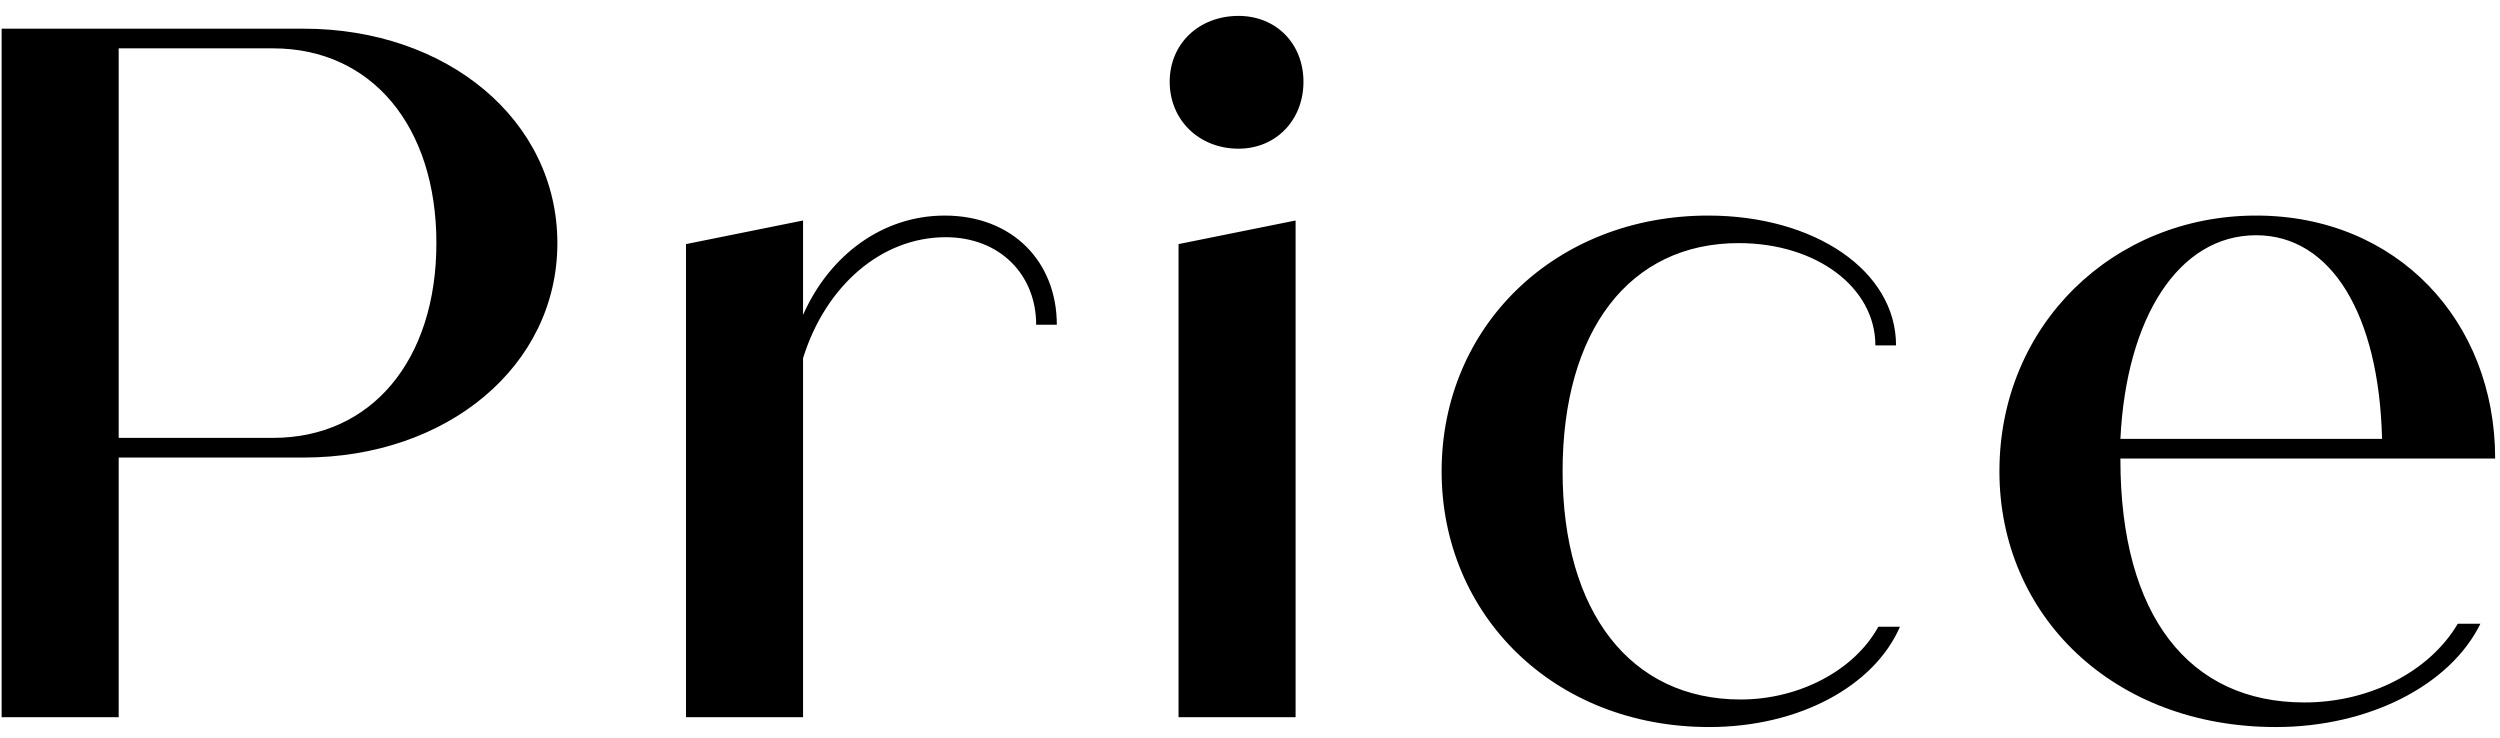 <svg fill="none" height="36" viewBox="0 0 122 36" width="122" xmlns="http://www.w3.org/2000/svg"><path d="m14.816 1.4c7.008 0 12.384 4.464 12.384 10.464s-5.376 10.464-12.384 10.464h-9.024v12.672h-5.712v-33.6zm-1.488 19.968c4.8 0 7.968-3.792 7.968-9.504s-3.168-9.504-7.968-9.504h-7.536v19.008zm32.773-10.848c3.312 0 5.472 2.256 5.472 5.328h-1.008c0-2.448-1.776-4.272-4.416-4.272-3.12 0-5.856 2.352-6.96 5.904v17.52h-5.712v-23.088l5.712-1.152v4.608c1.296-2.928 3.888-4.848 6.912-4.848zm14.34-3.264c-1.92 0-3.36-1.392-3.36-3.264s1.44-3.216 3.36-3.216c1.824 0 3.168 1.344 3.168 3.216s-1.344 3.264-3.168 3.264zm-2.928 27.744v-23.088l5.712-1.152v24.24zm25.894.48c-7.584 0-13.056-5.472-13.056-12.48 0-7.104 5.568-12.48 13.008-12.48 5.184 0 9.168 2.688 9.168 6.336h-1.008c0-2.832-2.88-4.992-6.672-4.992-5.328 0-8.592 4.272-8.592 11.136s3.312 11.136 8.688 11.136c2.88 0 5.568-1.44 6.72-3.552h1.056c-1.248 2.88-4.896 4.896-9.312 4.896zm29.045-1.2c3.168 0 6.096-1.488 7.488-3.84h1.104c-1.488 3.024-5.472 5.04-9.984 5.04-7.92 0-13.488-5.424-13.488-12.48 0-7.152 5.568-12.48 12.528-12.48 6.864 0 11.664 5.136 11.664 11.856h-18.288v.048c0 7.632 3.36 11.856 8.976 11.856zm-2.352-22.8c-3.792 0-6.336 4.032-6.624 9.936h12.768c-.144-6.096-2.496-9.936-6.144-9.936z" fill="#000"/></svg>